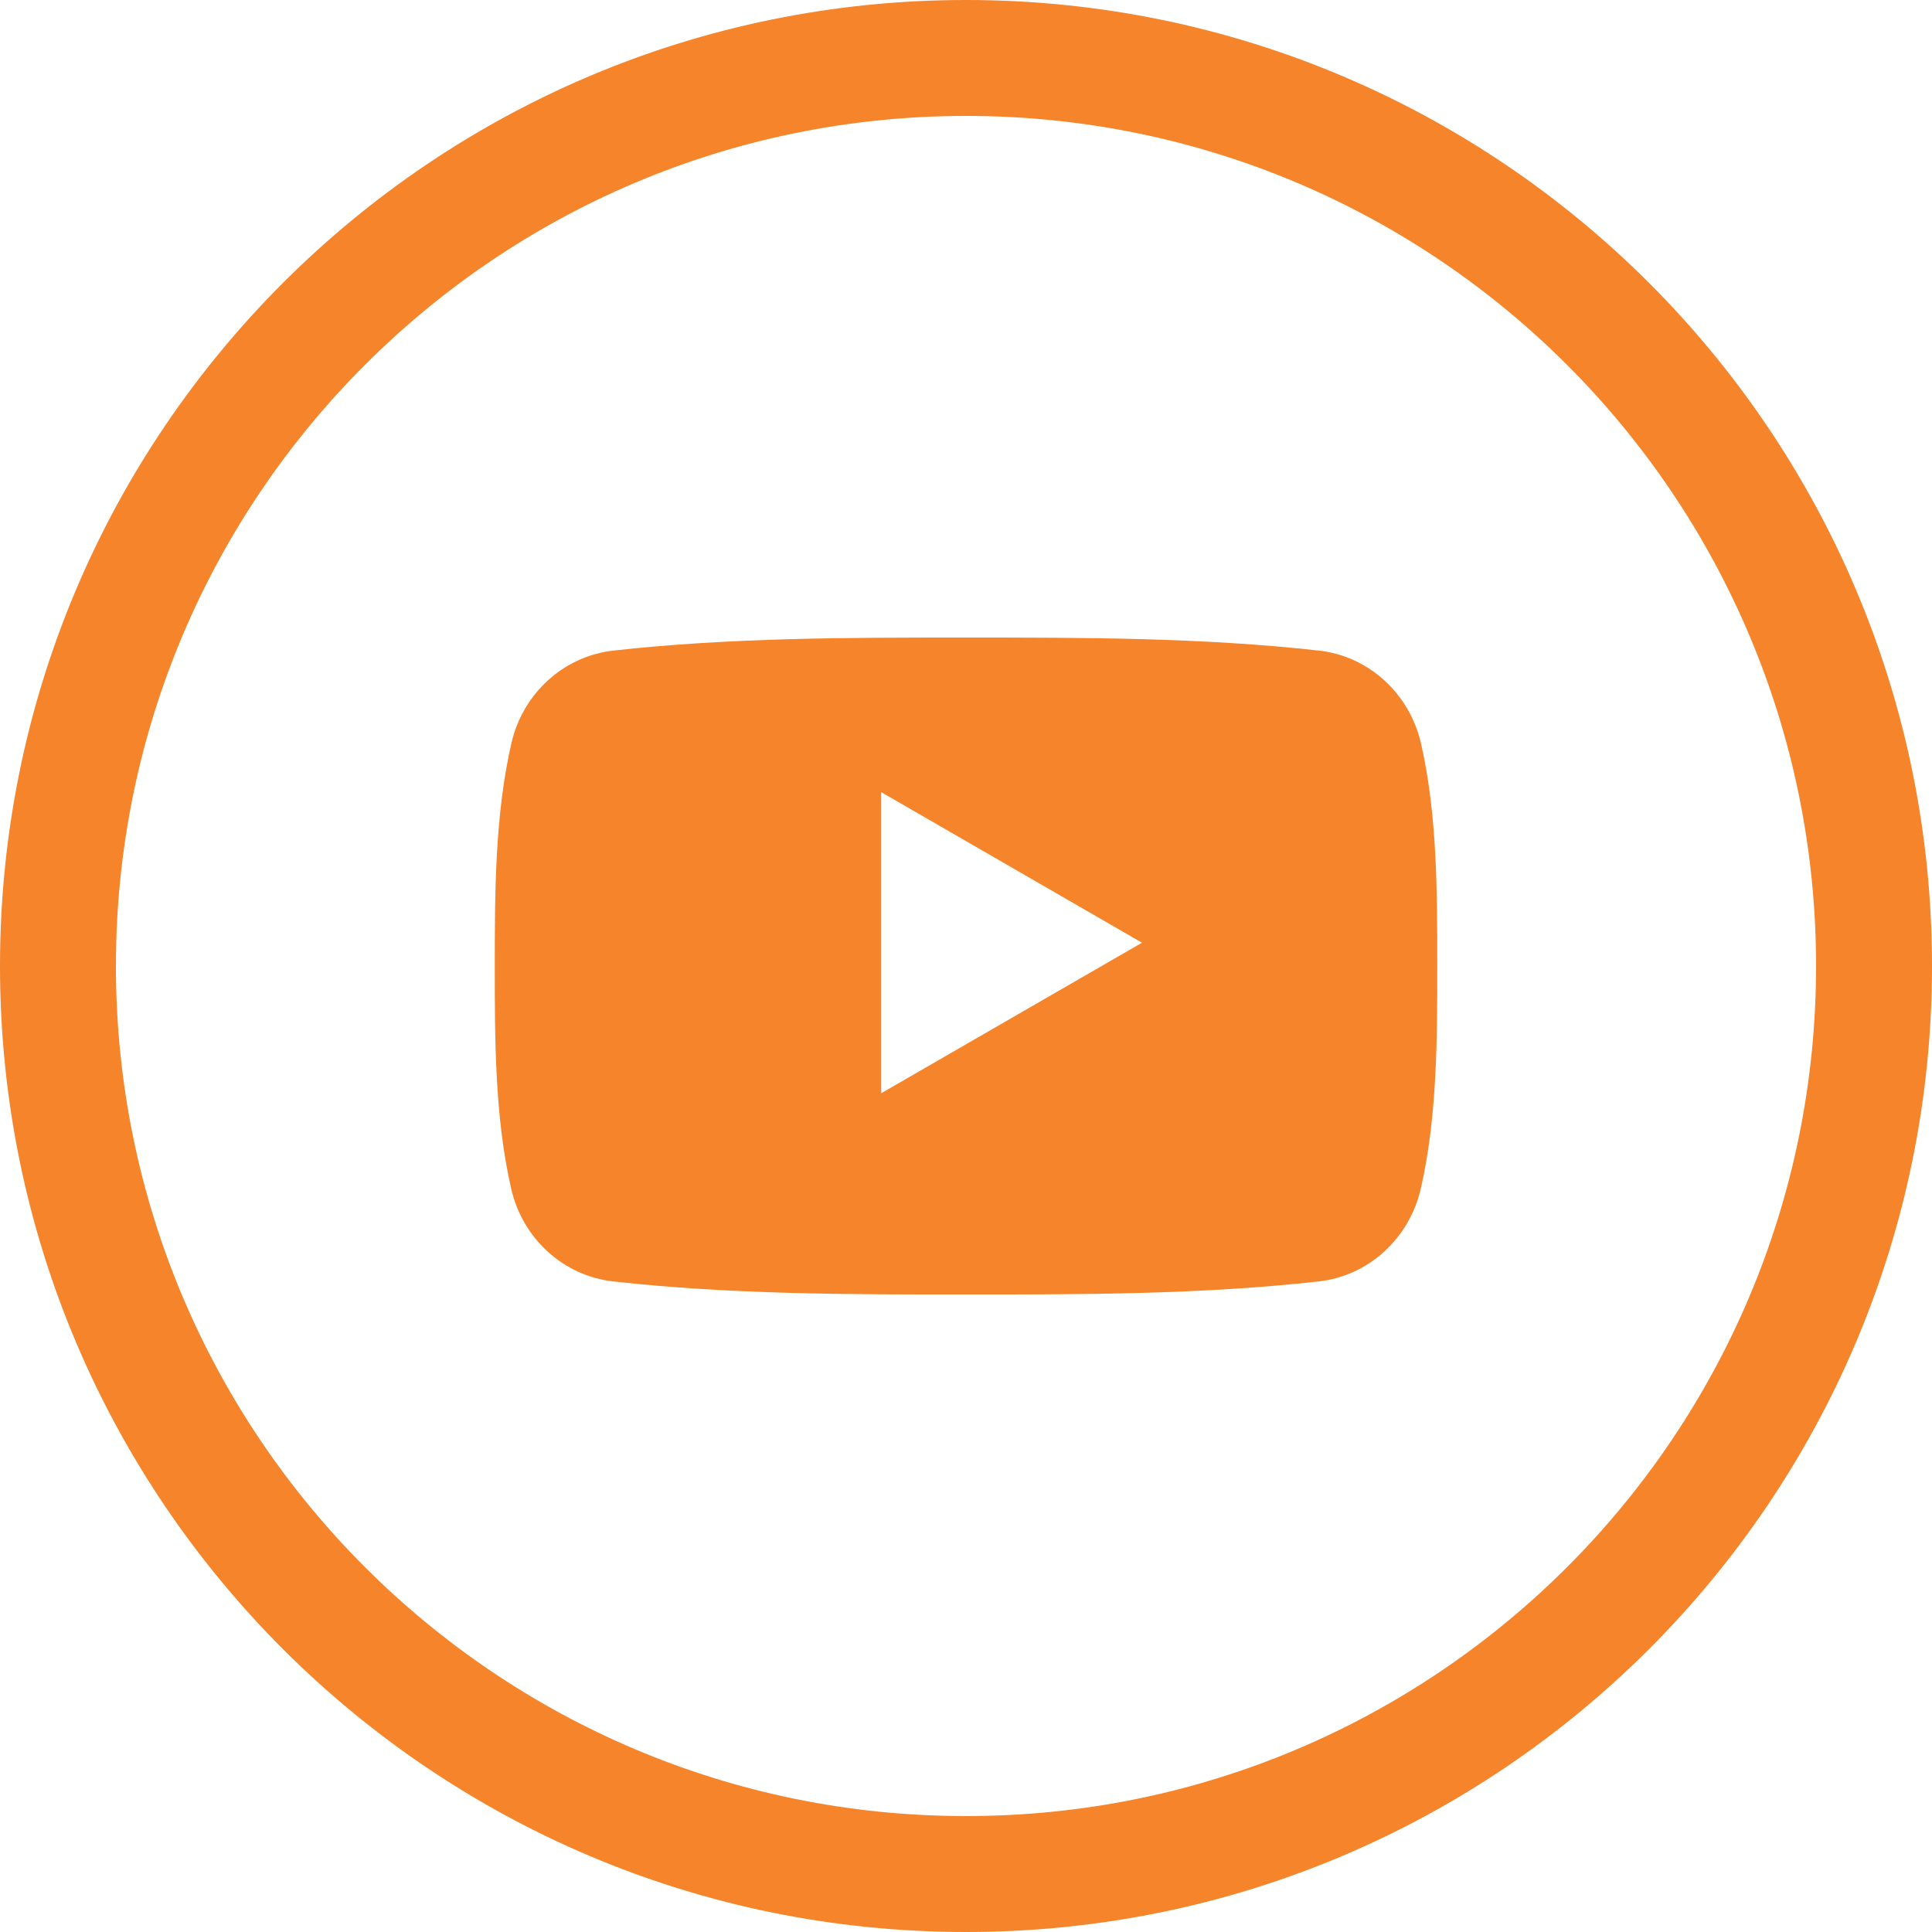 <svg xmlns="http://www.w3.org/2000/svg" width="40" height="40"><g fill="#F5842A"><path d="M18.244 22.635V16.4l5.4 3.118-5.4 3.117zm9.065-9.165c-2.419-.27-4.868-.27-7.306-.27-2.438 0-4.887 0-7.307.27-1.021.115-1.87.88-2.108 1.917-.34 1.479-.344 3.091-.344 4.614 0 1.52 0 3.133.34 4.612.238 1.037 1.087 1.803 2.109 1.917 2.419.27 4.868.272 7.306.27 2.438.002 4.887 0 7.306-.27 1.022-.114 1.87-.88 2.11-1.917.34-1.479.342-3.091.342-4.612 0-1.523.001-3.135-.338-4.614-.24-1.037-1.088-1.802-2.11-1.917z"/><path d="M20 37.6c-9.72 0-17.6-7.88-17.6-17.6 0-9.72 7.88-17.6 17.6-17.6 9.72 0 17.6 7.88 17.6 17.6 0 9.72-7.88 17.6-17.6 17.6M20 0C8.954 0 0 8.954 0 20s8.954 20 20 20 20-8.954 20-20S31.046 0 20 0"/></g></svg>